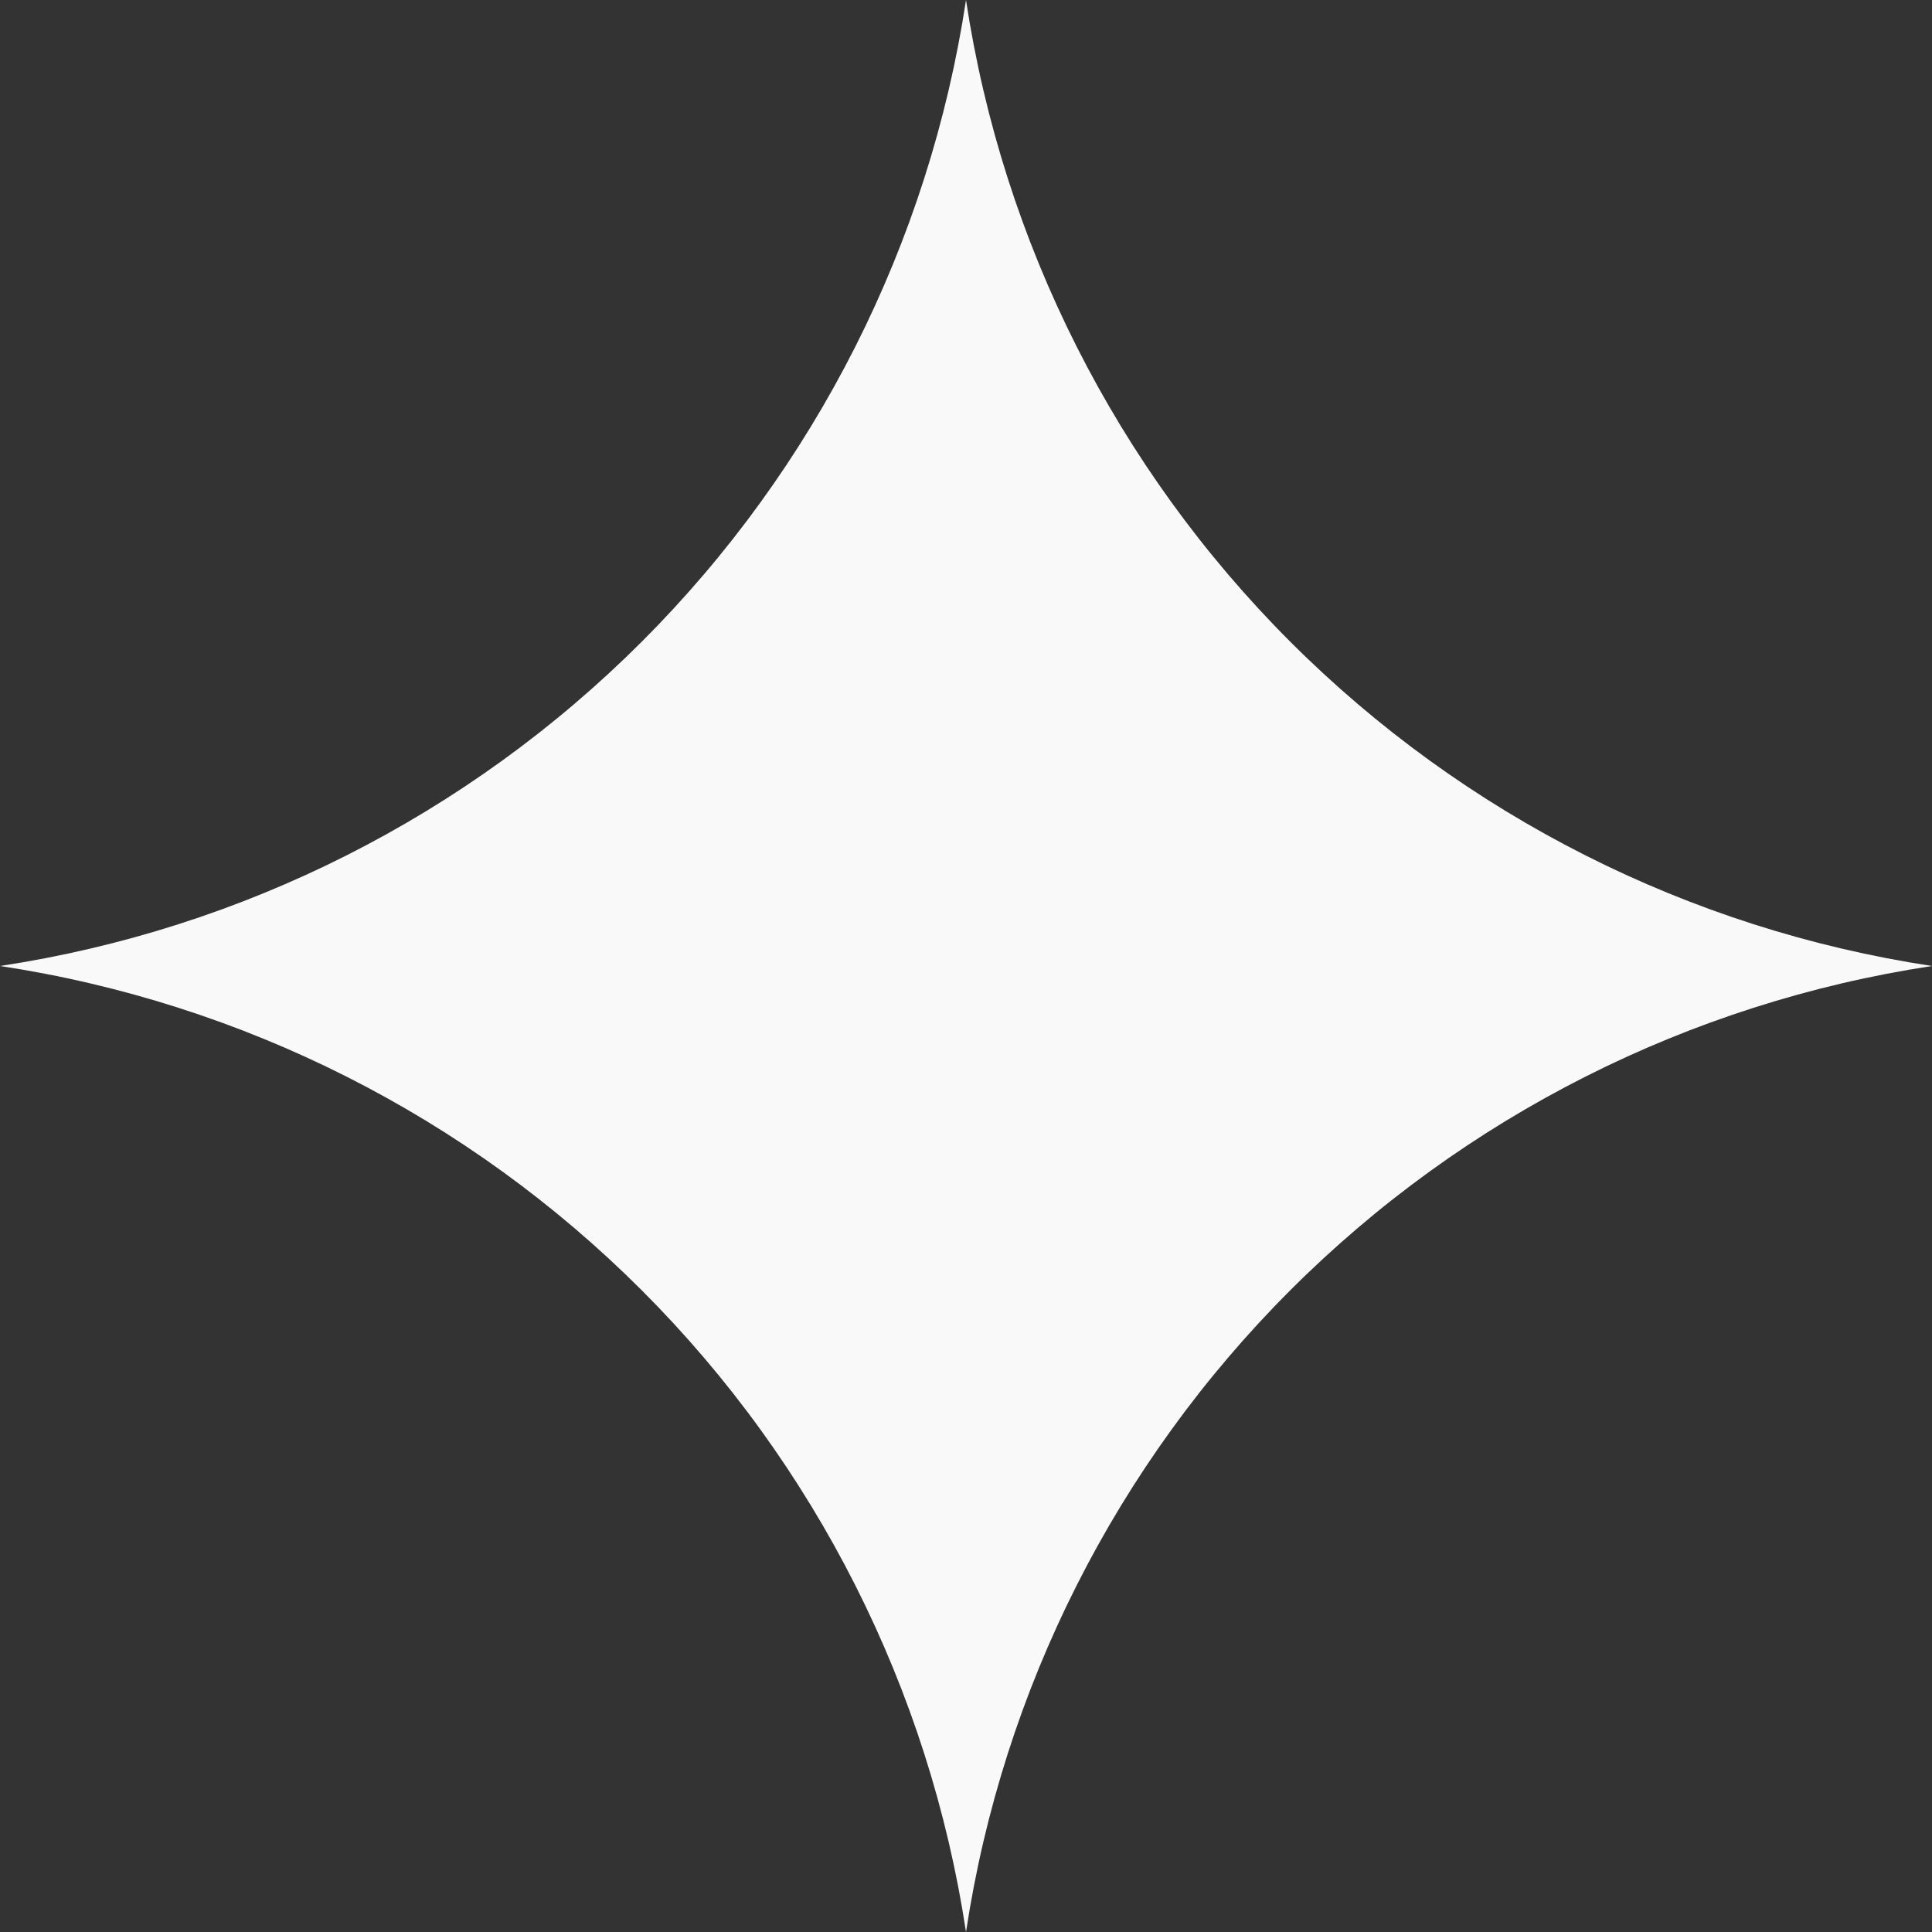 <svg width="50" height="50" viewBox="0 0 50 50" fill="none" xmlns="http://www.w3.org/2000/svg">
<rect x="0" y="0" width="50" height="50" fill="#333333" stroke="none"/>
<g clip-path="url(#clip0_1_103)">
<path fill-rule="evenodd" clip-rule="evenodd" d="M25 50C24.047 43.71 21.106 37.89 16.608 33.392C12.11 28.894 6.29 25.953 0 25C6.29 24.047 12.11 21.106 16.608 16.608C21.106 12.11 24.047 6.29 25 0C25.953 6.29 28.894 12.109 33.392 16.608C37.891 21.106 43.71 24.047 50 25C43.71 25.953 37.891 28.894 33.392 33.392C28.894 37.891 25.953 43.71 25 50Z" fill="#FAF9F9"/>
</g>
<defs>
<clipPath id="clip0_1_103">
<rect width="50" height="50" fill="white"/>
</clipPath>
</defs>
</svg>
